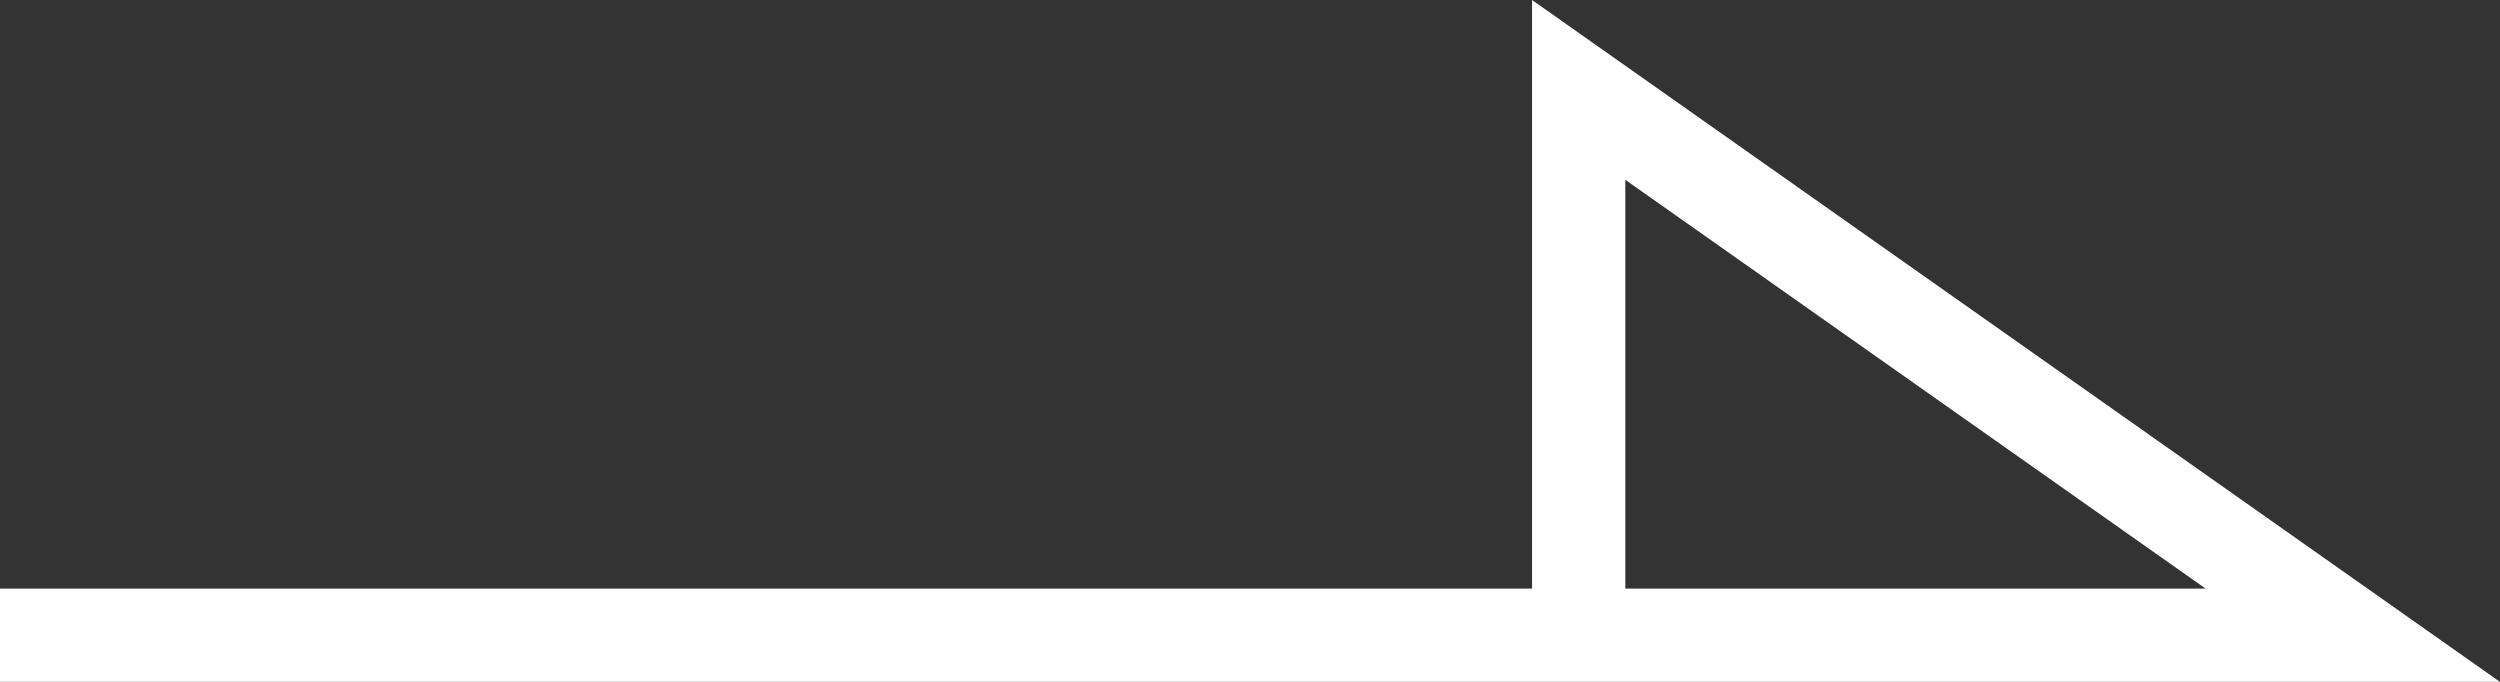 <svg xmlns="http://www.w3.org/2000/svg" width="26.804" height="7.31" viewBox="0 0 26.804 7.31">
  <rect x="0" y="0" width="26.804" height="7.31" fill="#333333" stroke="none"/>
  <path id="パス_21526" data-name="パス 21526" d="M10628,442.926h25.226l-8.3-5.847v5.847" transform="translate(-10628 -436.115)" fill="none" stroke="#fff" stroke-width="1"/>
</svg>
